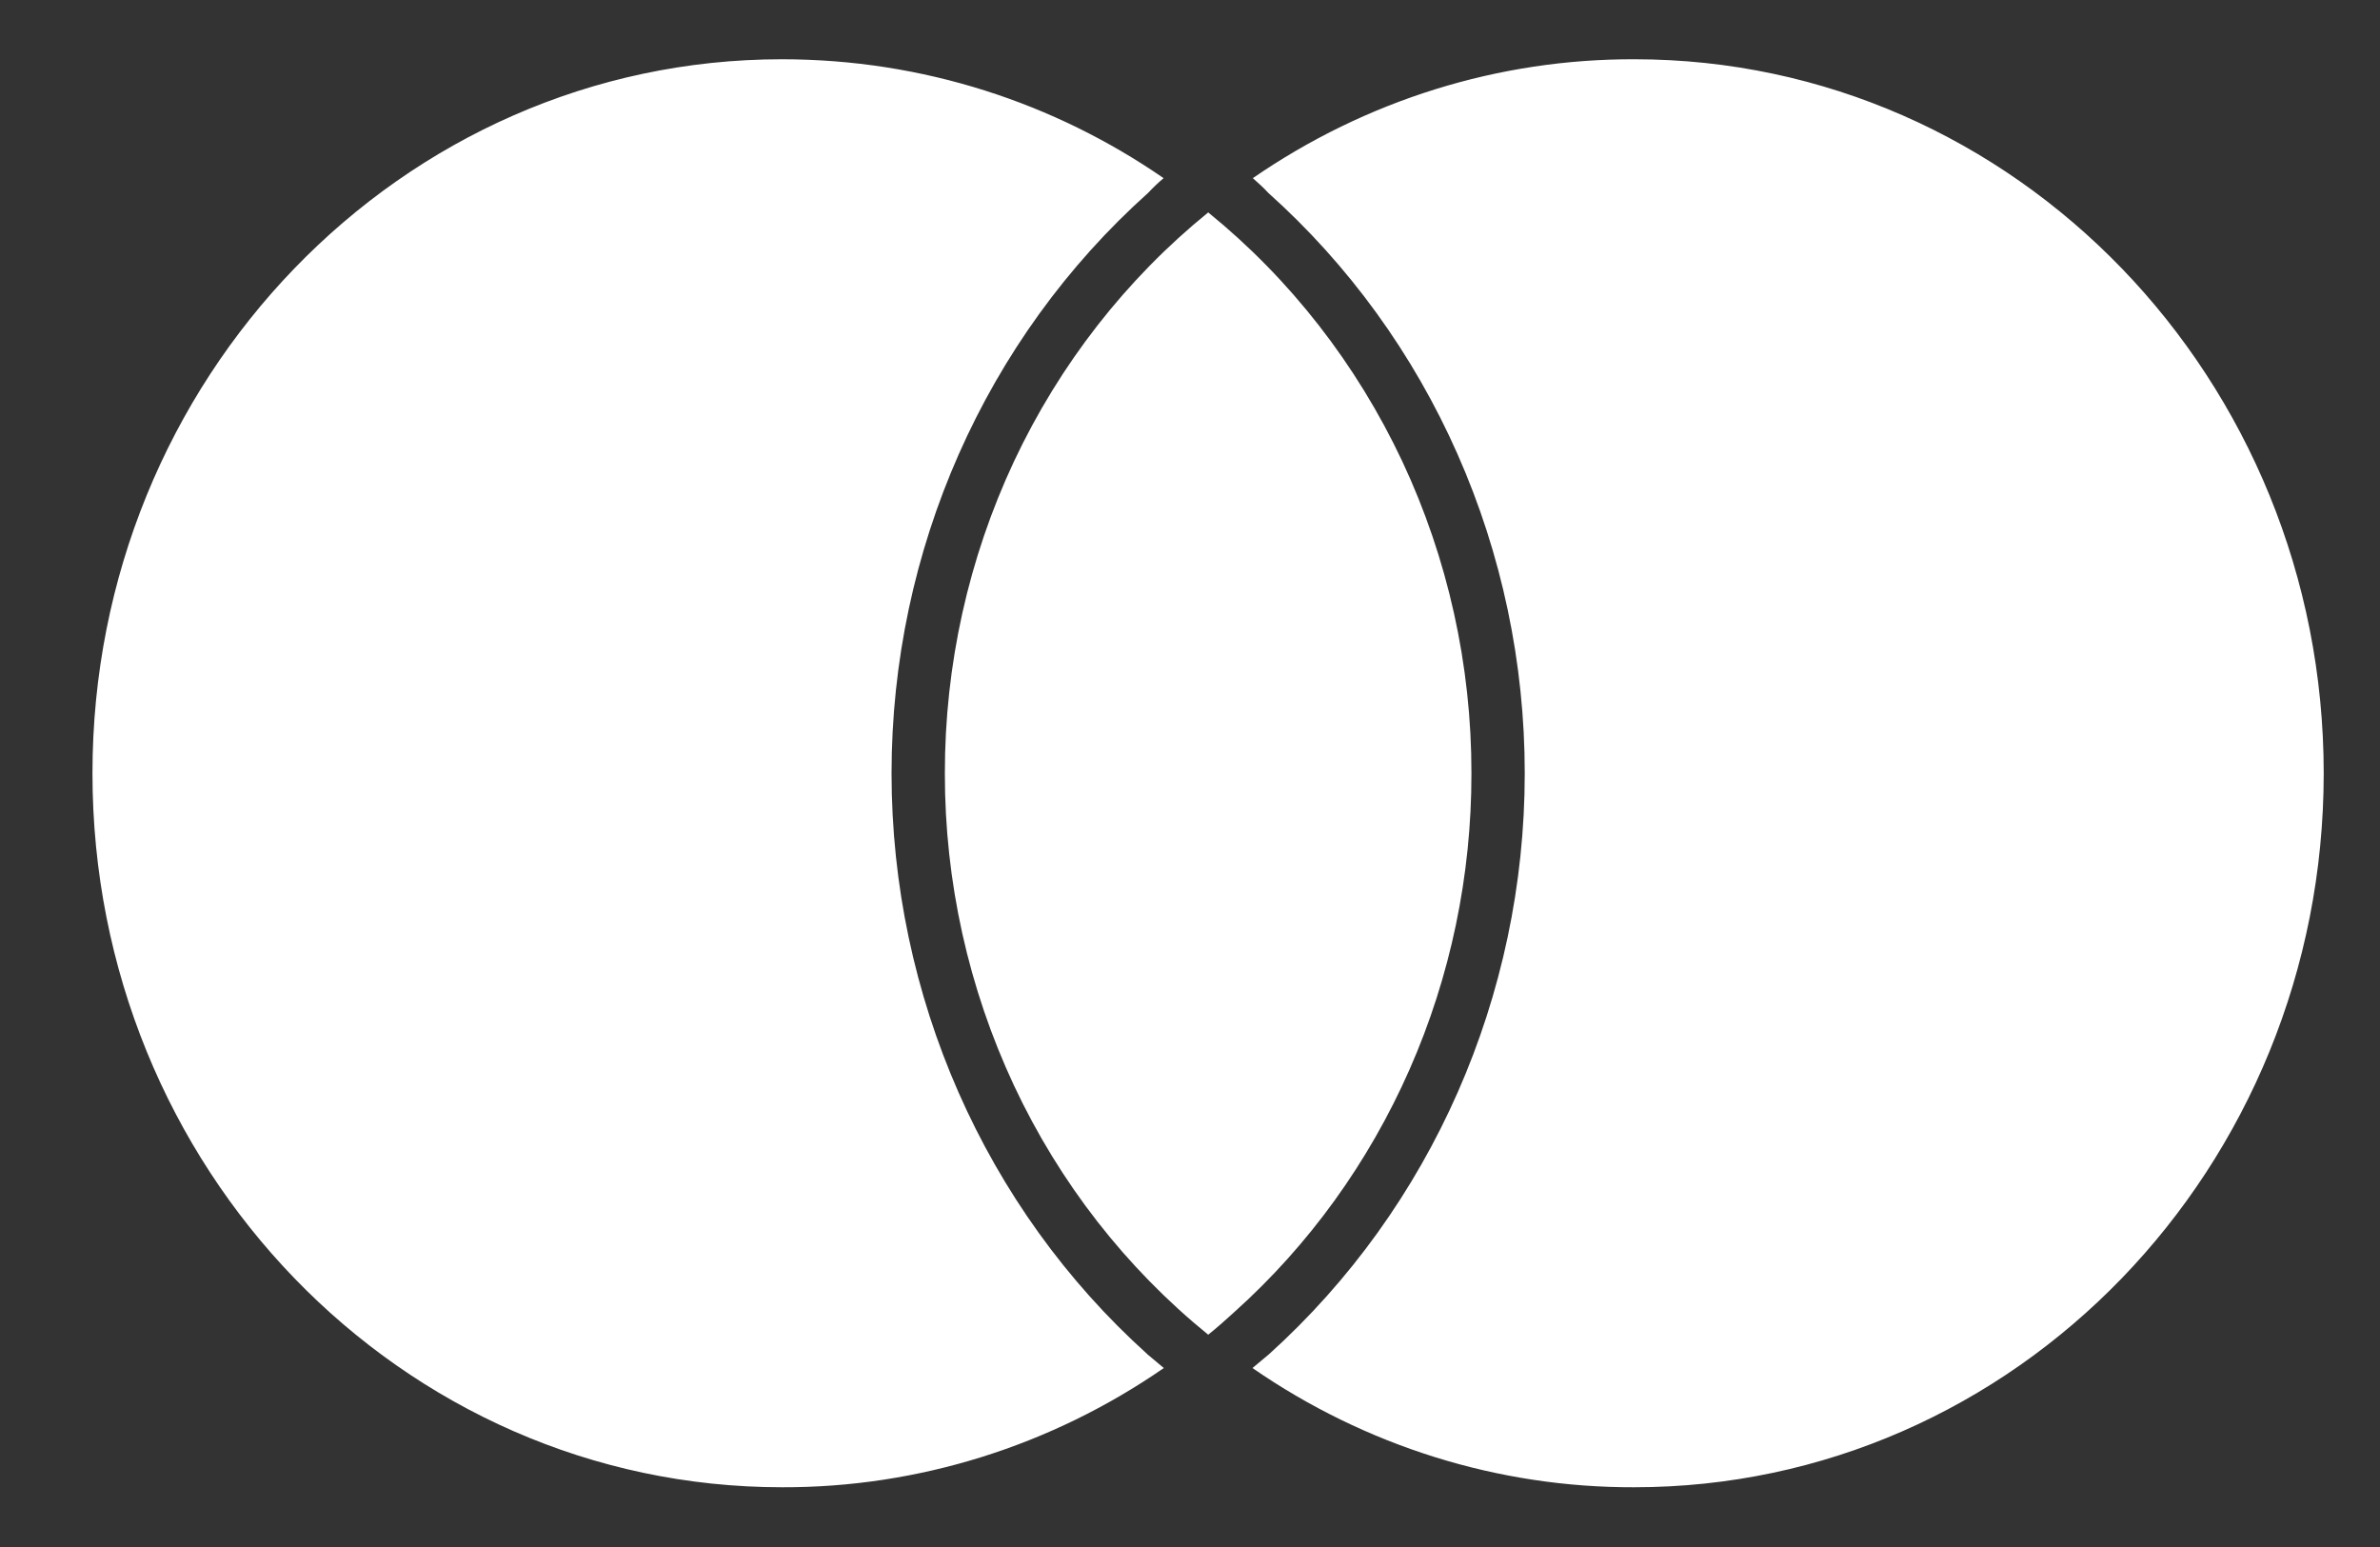 <svg width="20" height="13" viewBox="0 0 20 13" fill="none" xmlns="http://www.w3.org/2000/svg">
<rect x="0" y="0" width="20" height="13" fill="#333333" stroke="none"/>
<path d="M9.64 11.379L9.78 11.496C8.831 12.152 7.714 12.501 6.573 12.498C3.371 12.498 0.777 9.815 0.777 6.498C0.777 3.185 3.371 0.498 6.57 0.498C7.757 0.498 8.862 0.865 9.778 1.497C9.733 1.535 9.689 1.577 9.649 1.62C8.279 2.846 7.492 4.627 7.492 6.498C7.492 8.369 8.276 10.15 9.641 11.379H9.64ZM13.736 0.498C12.595 0.494 11.478 0.842 10.528 1.497C10.574 1.538 10.62 1.579 10.657 1.62C11.333 2.225 11.876 2.974 12.248 3.816C12.62 4.657 12.813 5.572 12.813 6.498C12.813 8.367 12.029 10.147 10.665 11.379C10.618 11.418 10.572 11.457 10.525 11.496C11.474 12.152 12.59 12.501 13.732 12.498C16.933 12.498 19.527 9.815 19.527 6.498C19.527 3.185 16.933 0.498 13.735 0.498H13.736ZM10.153 1.785C9.463 2.345 8.905 3.061 8.521 3.877C8.138 4.694 7.939 5.591 7.94 6.499C7.939 7.407 8.138 8.304 8.521 9.122C8.904 9.939 9.462 10.655 10.153 11.216C10.229 11.155 10.3 11.092 10.372 11.026C10.999 10.464 11.501 9.768 11.845 8.987C12.189 8.206 12.366 7.357 12.365 6.499C12.366 5.591 12.167 4.694 11.784 3.877C11.4 3.061 10.843 2.345 10.153 1.785V1.785Z" fill="white"/>
</svg>
